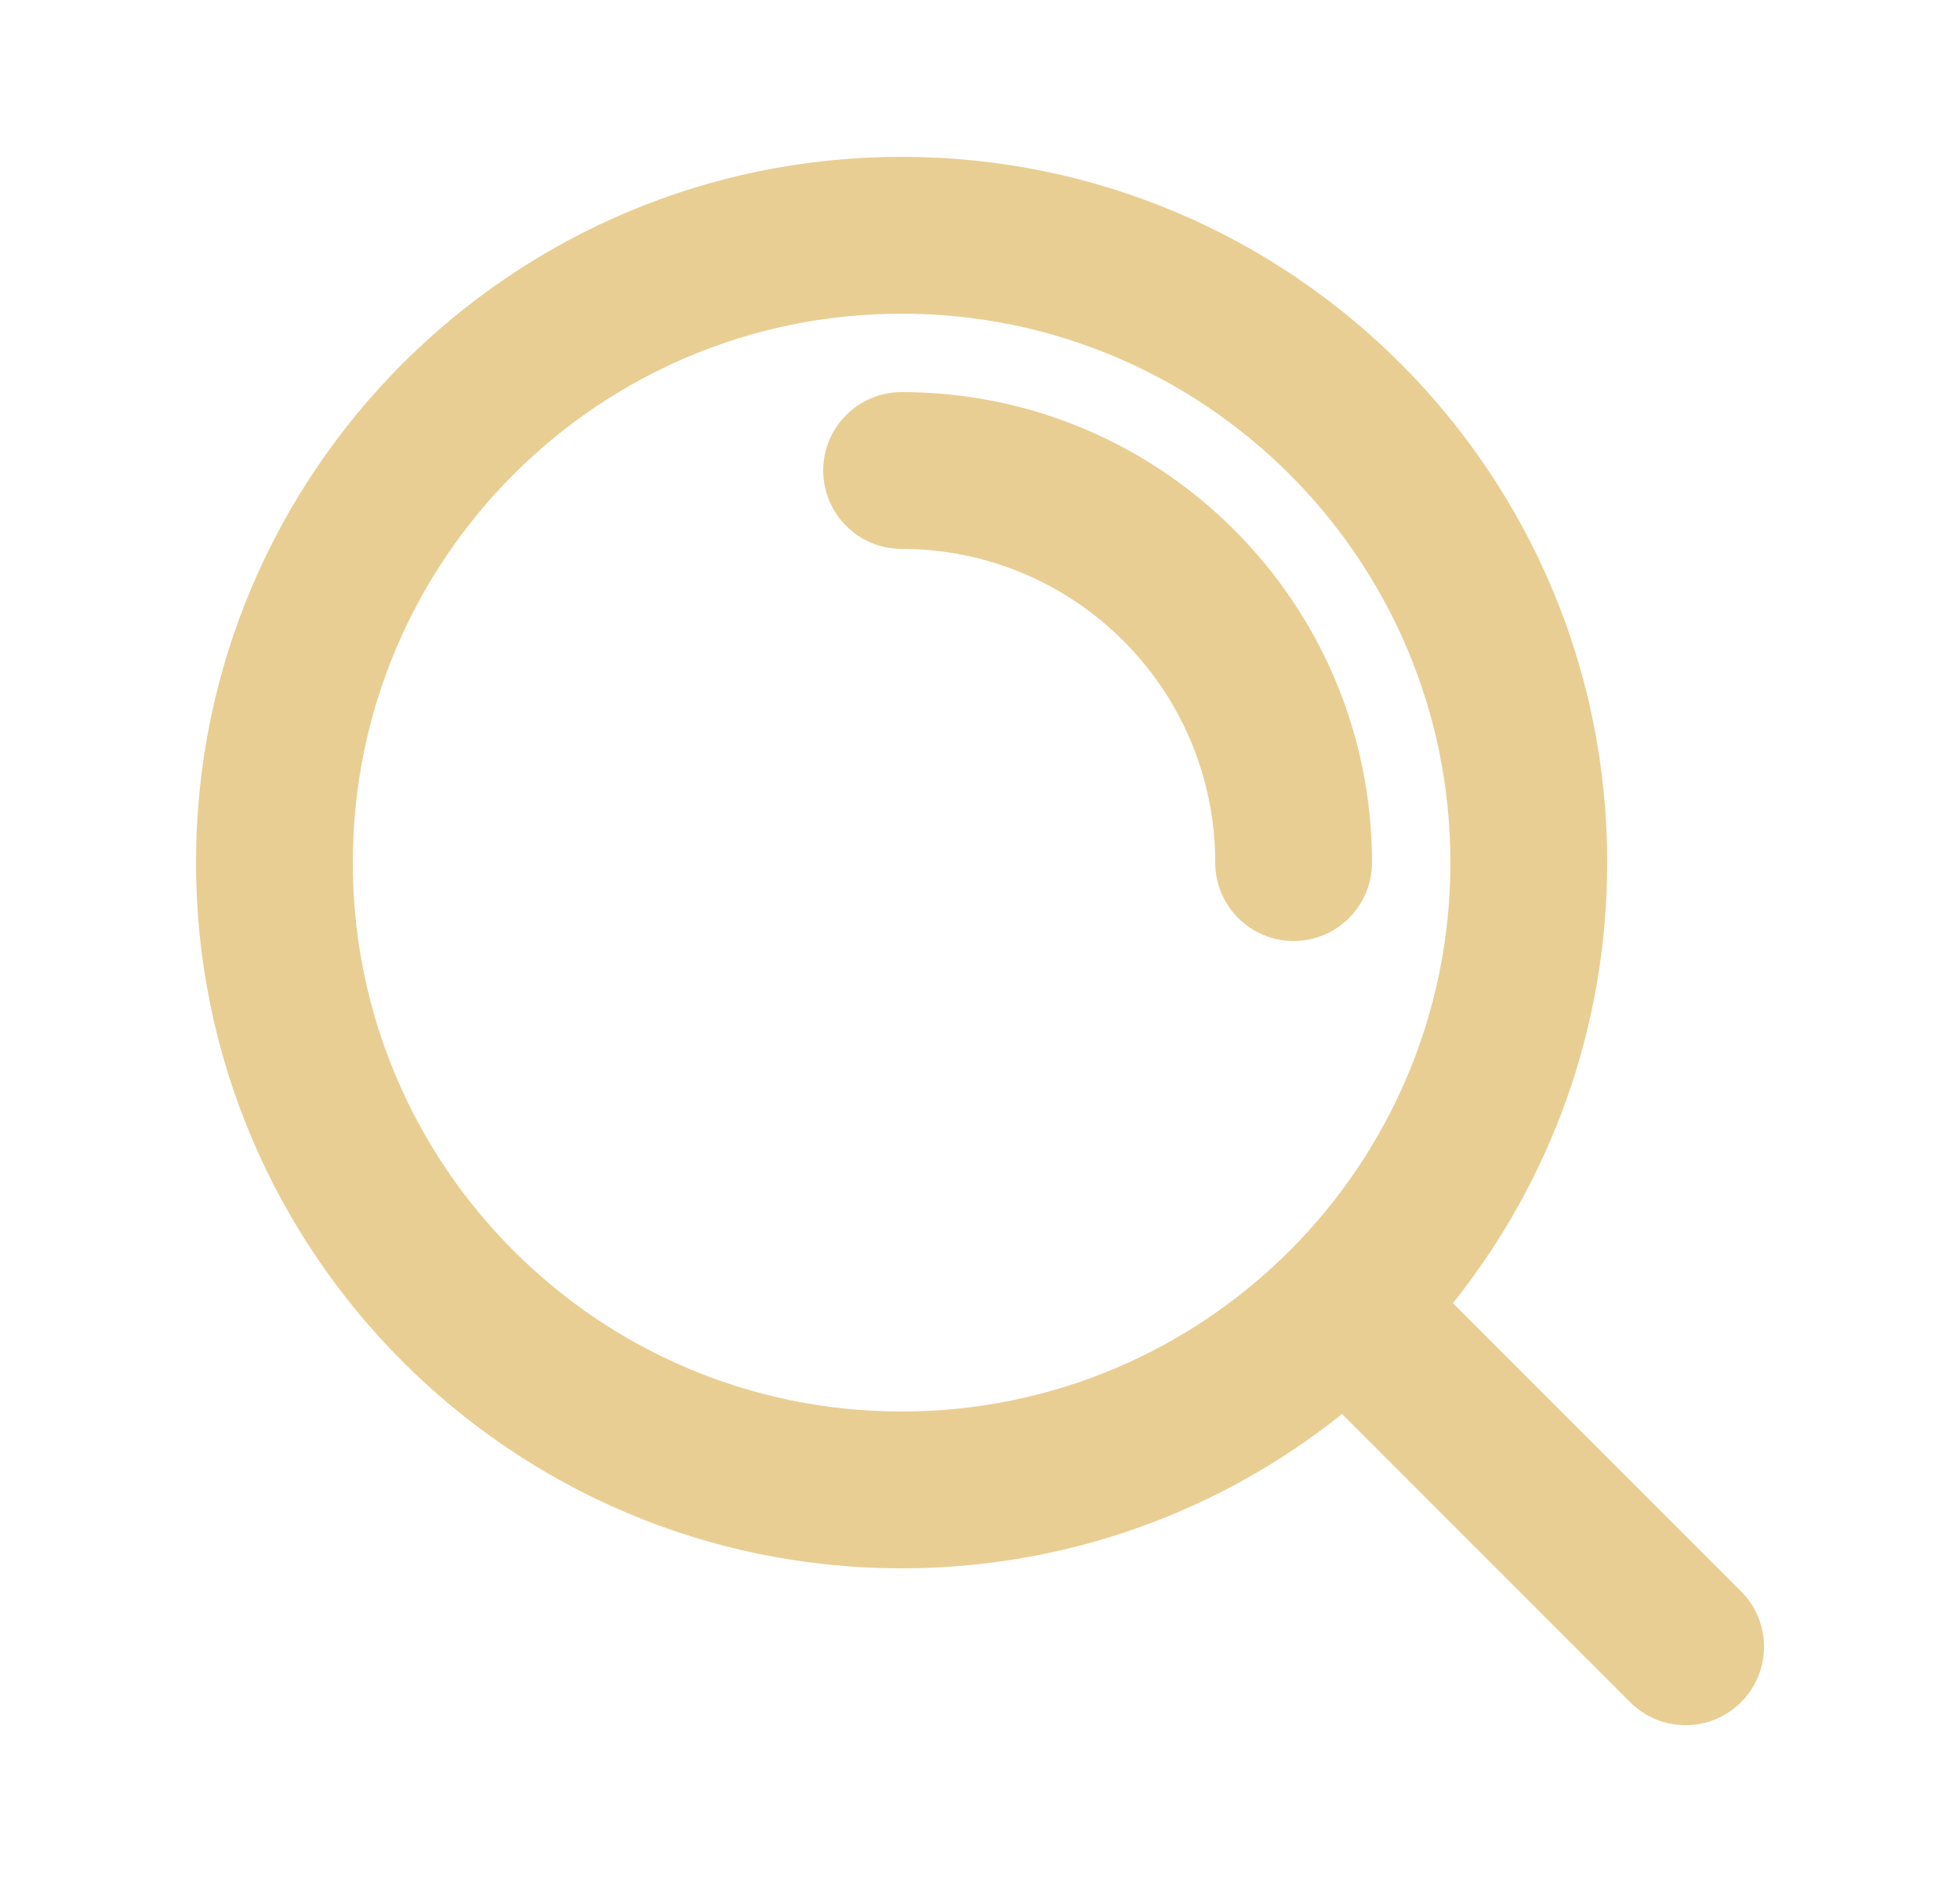 <svg width="25" height="24" viewBox="0 0 25 24" fill="none" xmlns="http://www.w3.org/2000/svg">
<path d="M10.5 6C10.5 5.448 10.948 5 11.5 5C14.814 5 17.5 7.686 17.5 11C17.5 11.552 17.052 12 16.5 12C15.948 12 15.5 11.552 15.5 11C15.5 8.791 13.709 7 11.5 7C10.948 7 10.5 6.552 10.5 6Z" fill="#E9CE93"/>
<path fill-rule="evenodd" clip-rule="evenodd" d="M2.5 11C2.5 6.029 6.529 2 11.5 2C16.471 2 20.5 6.029 20.5 11C20.5 13.125 19.764 15.078 18.532 16.618L22.207 20.293C22.598 20.683 22.598 21.317 22.207 21.707C21.817 22.098 21.183 22.098 20.793 21.707L17.118 18.032C15.578 19.264 13.625 20 11.5 20C6.529 20 2.5 15.971 2.5 11ZM11.5 4C7.634 4 4.5 7.134 4.5 11C4.5 14.866 7.634 18 11.5 18C15.366 18 18.5 14.866 18.5 11C18.5 7.134 15.366 4 11.5 4Z" fill="#E9CE93"/>
</svg>

